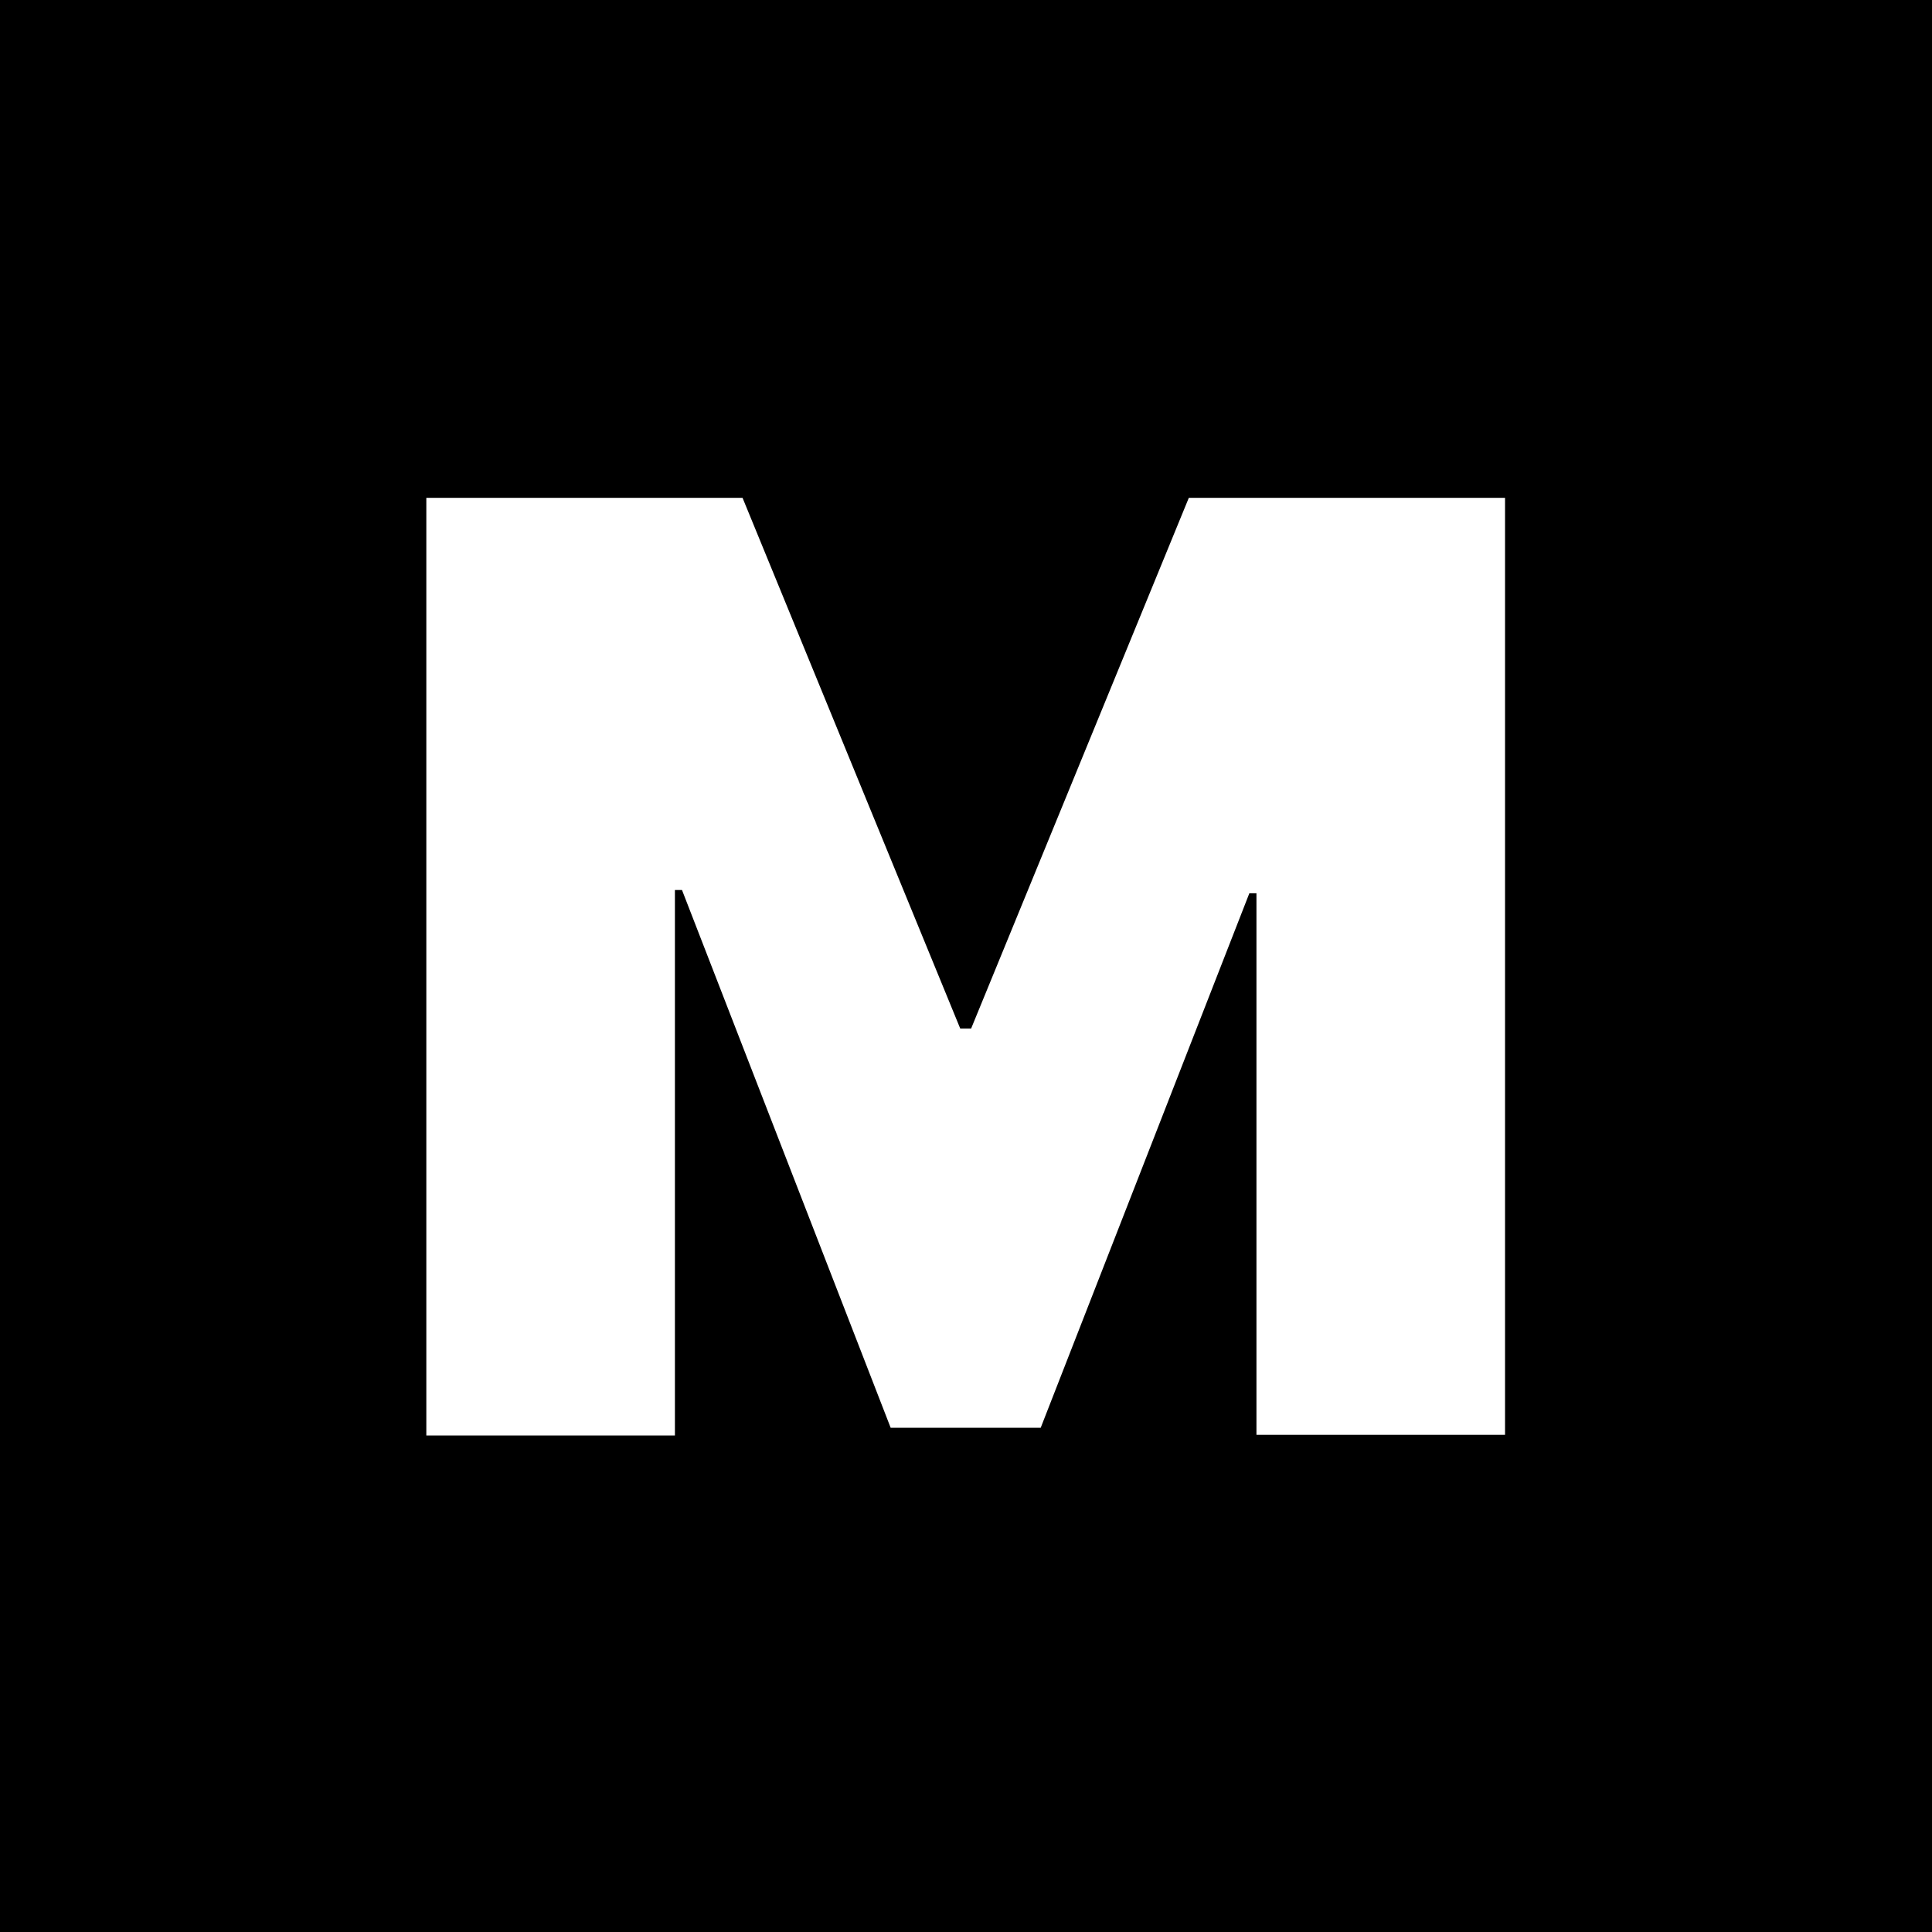 <?xml version="1.0" encoding="UTF-8"?>
<svg xmlns="http://www.w3.org/2000/svg" version="1.1" viewBox="0 0 300 300">
  <defs>
    <style>
      .cls-1 {
        fill: #fff;
      }
    </style>
  </defs>
  <!-- Generator: Adobe Illustrator 28.7.2, SVG Export Plug-In . SVG Version: 1.2.0 Build 154)  -->
  <g>
    <g id="Layer_1">
      <g id="Layer_1-2" data-name="Layer_1">
        <g id="Layer_1-2">
          <rect width="300" height="300"/>
        </g>
      </g>
      <path class="cls-1" d="M66.2,77.3h49.1l33.8,82.4h1.7l33.8-82.4h49.1v145.5h-38.6v-84.1h-1.1l-32.4,83h-23.3l-32.4-83.5h-1.1v84.7h-38.6V77.3Z"/>
    </g>
  </g>
</svg>